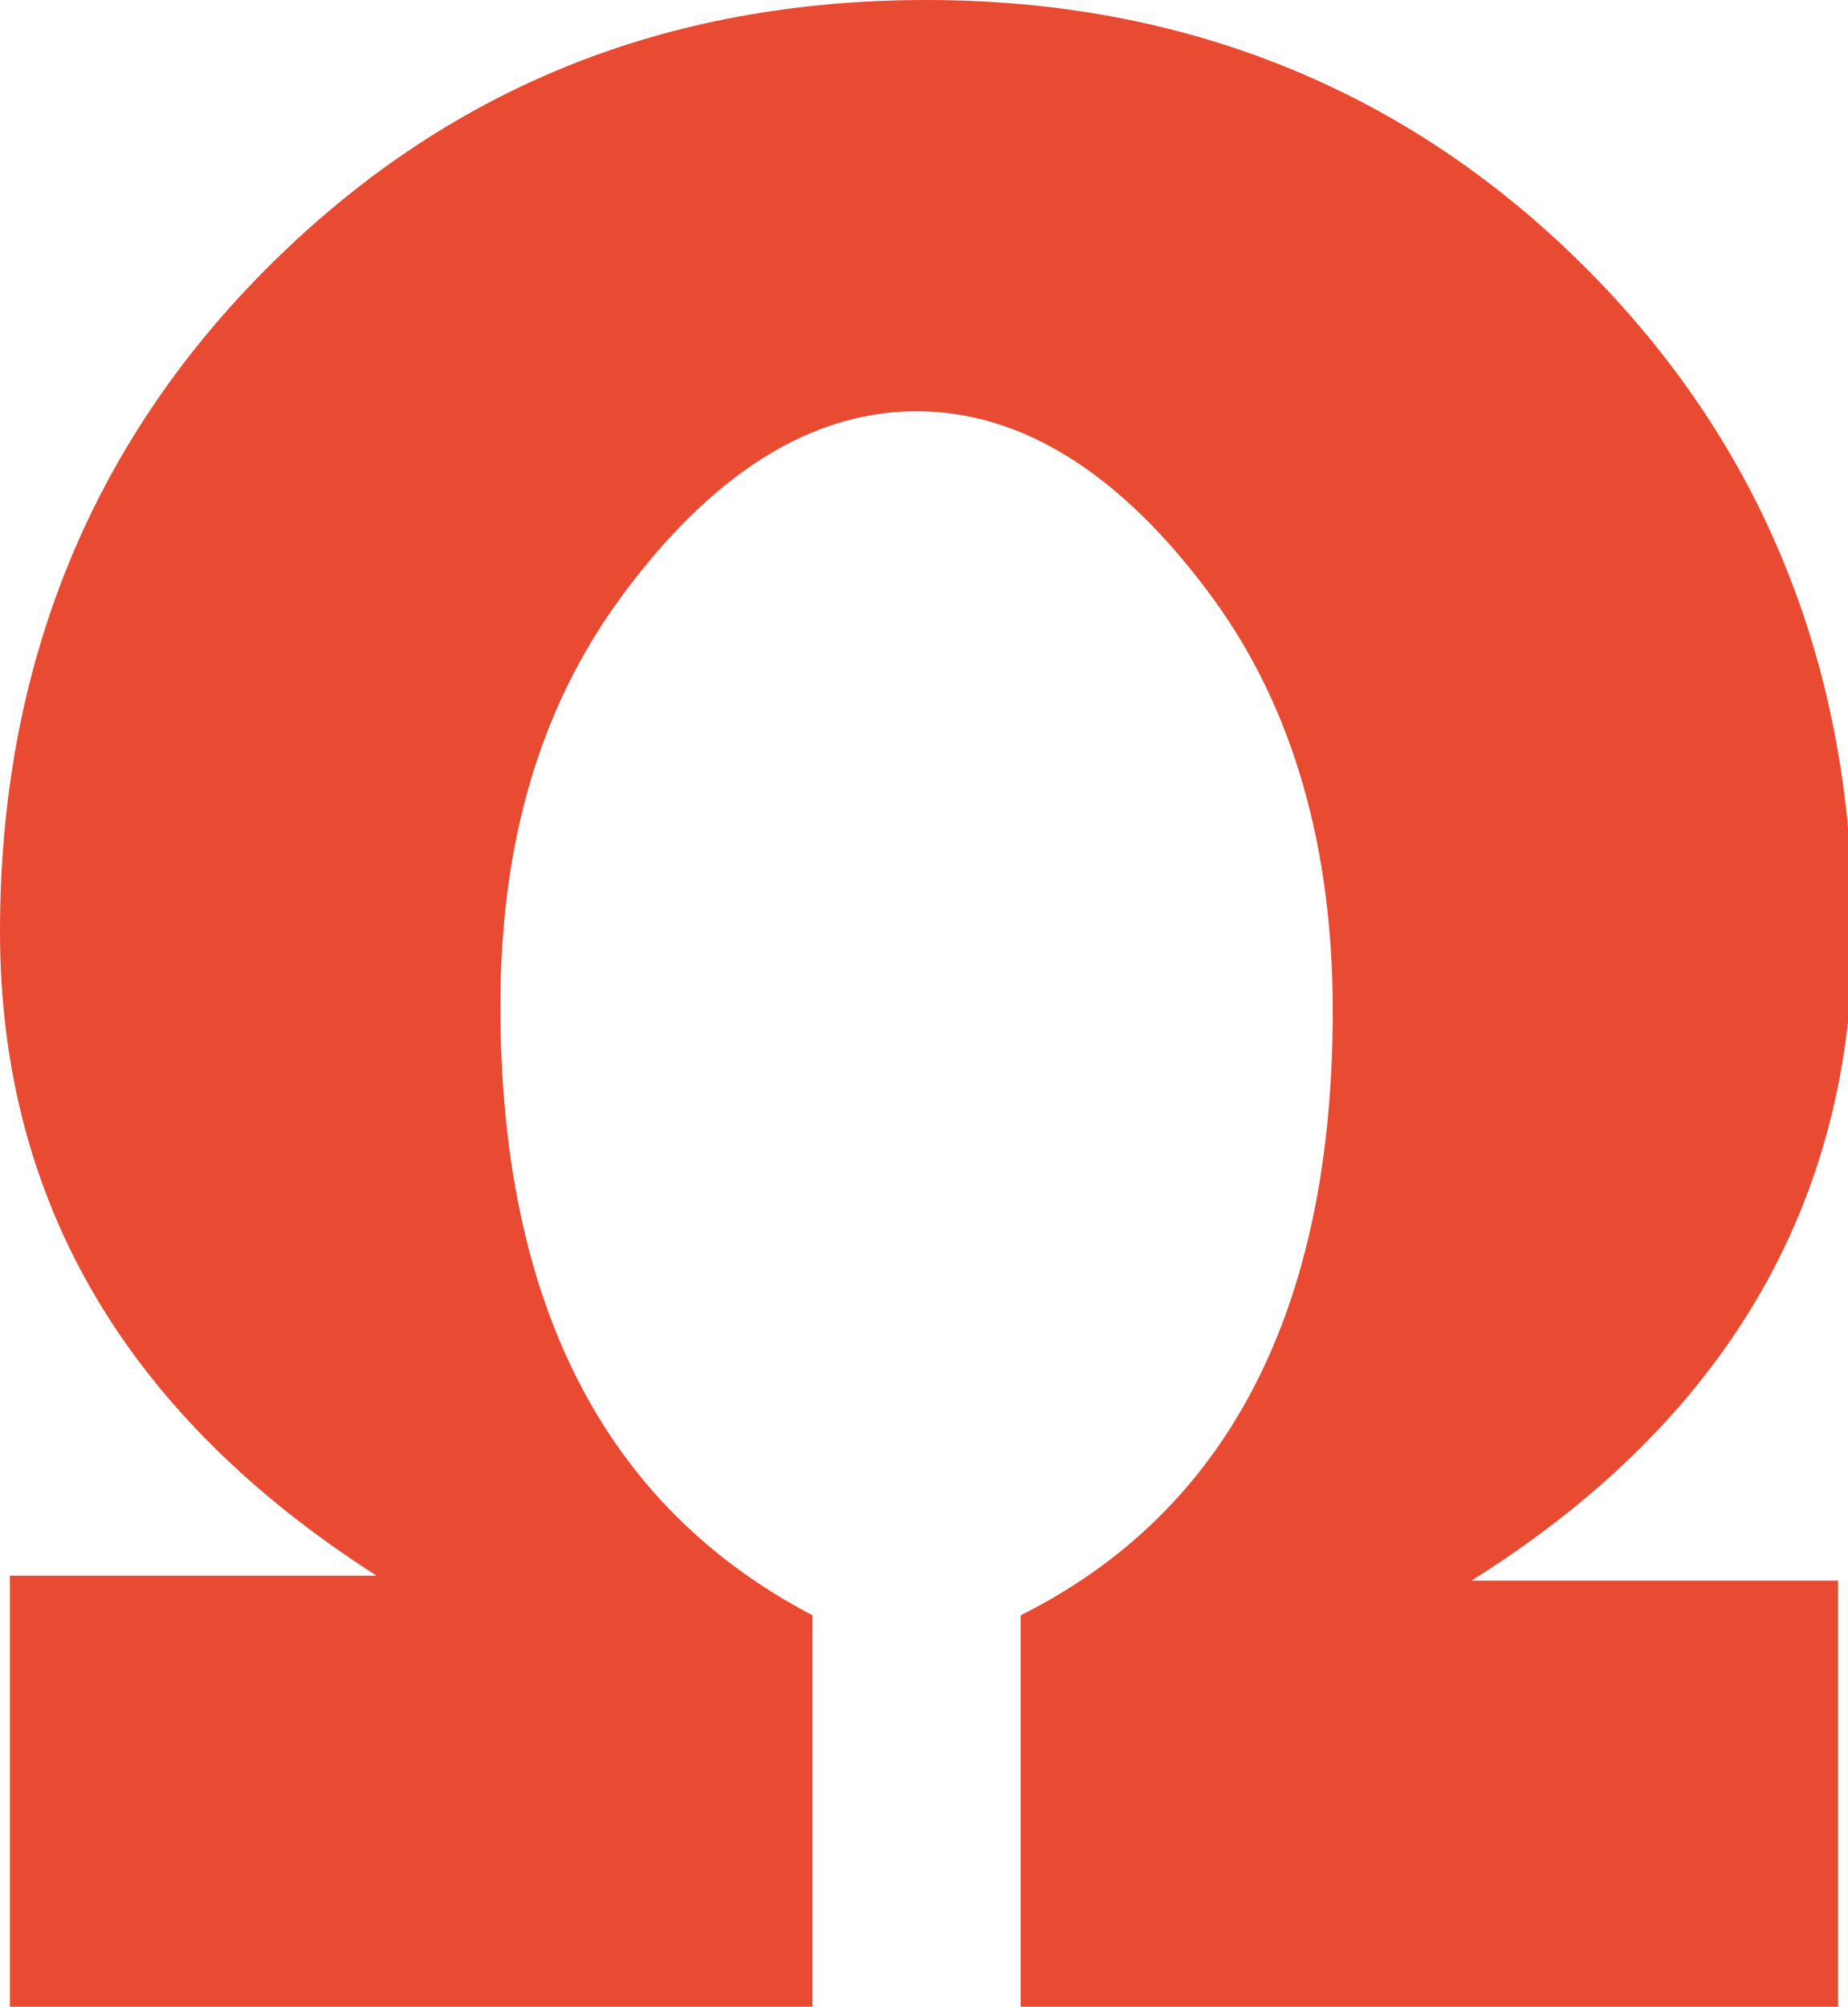 <svg xmlns="http://www.w3.org/2000/svg" width="468" height="508" viewBox="0 0 468 508" fill="none"><g clip-path="url(#clip0_45_2314)"><path d="M2.509 508V398.874H95.357C32.622 358.736 0 304.8 0 235.812C0 169.333 22.584 112.889 67.753 67.733C112.922 22.578 168.129 0 234.627 0C299.871 0 356.332 22.578 401.501 67.733C446.67 112.889 469.255 169.333 469.255 235.812C469.255 304.8 436.633 359.99 372.643 400.128H465.491V509.254H258.466V408.909C311.164 382.568 337.512 331.141 337.512 255.881C337.512 214.489 327.475 179.368 307.399 151.773C287.324 124.178 262.231 104.109 232.118 104.109C202.005 104.109 176.912 124.178 156.836 151.773C136.761 179.368 126.724 213.235 126.724 254.627C126.724 329.886 153.072 381.314 205.769 408.909V509.254H2.509V508Z" fill="#E94A32"></path></g><defs><clipPath id="clip0_45_2314"><rect width="468" height="508" fill="white"></rect></clipPath></defs></svg>